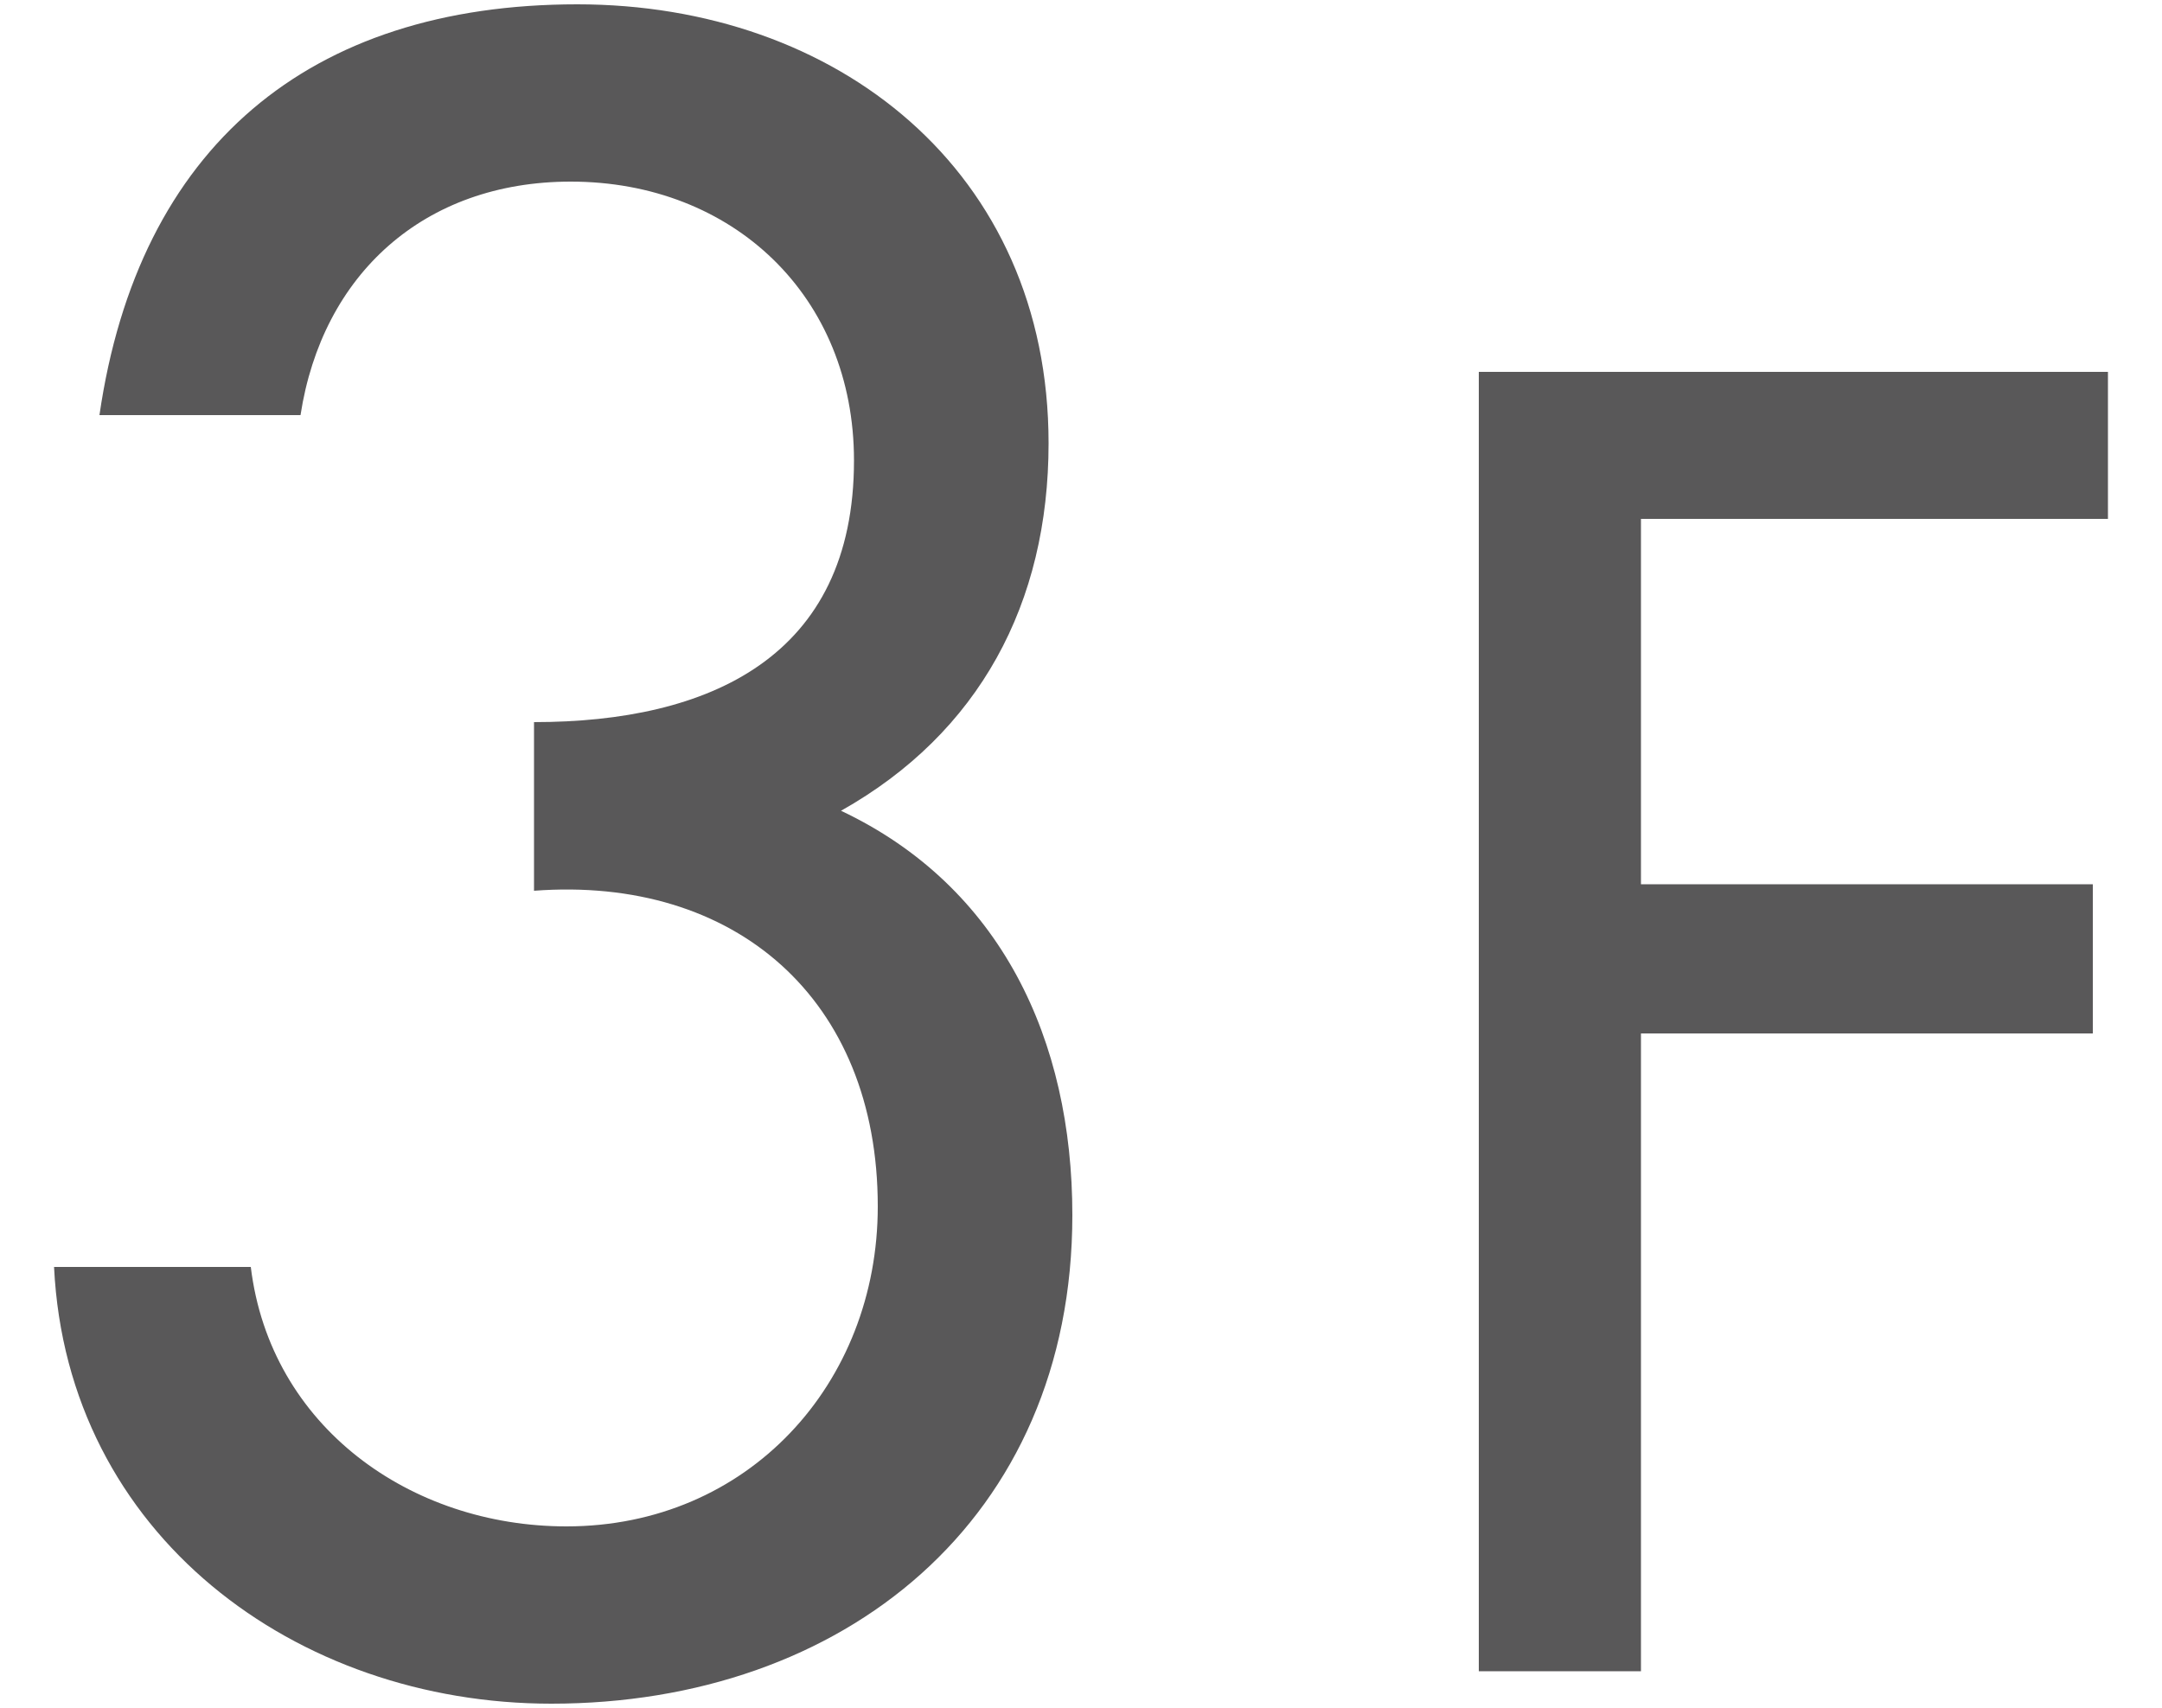 <?xml version="1.0" encoding="utf-8"?>
<!-- Generator: Adobe Illustrator 25.2.3, SVG Export Plug-In . SVG Version: 6.00 Build 0)  -->
<svg version="1.1" id="レイヤー_1" xmlns="http://www.w3.org/2000/svg" xmlns:xlink="http://www.w3.org/1999/xlink" x="0px"
	 y="0px" viewBox="0 0 100 79" style="enable-background:new 0 0 100 79;" xml:space="preserve">
<style type="text/css">
	.st0{fill:#595859;}
</style>
<g>
	<path class="st0" d="M24.7,33.4c8.1,0,14.8-3,14.8-12.1c0-7.6-5.6-12.9-13.1-12.9c-6.8,0-11.5,4.3-12.5,10.8H4.6
		c1.8-12.4,9.7-19,22.1-19c12,0,21.8,7.7,21.8,20.3c0,7.4-3.2,13.4-9.6,17c7.4,3.5,10.7,10.6,10.7,18.7c0,14.1-10.6,22.6-24.1,22.6
		c-11.8,0-22.4-7.8-23-20.2h9.1c0.9,7.4,7.4,12,14.6,12c8.4,0,14.4-6.6,14.4-14.8c0-9.6-6.6-15.3-15.9-14.6V33.4z"/>
	<path class="st0" d="M75.9,24v16.9h20.9v6.9H75.9v29.5h-7.5V17.2h29.1V24H75.9z"/>
</g>
</svg>
